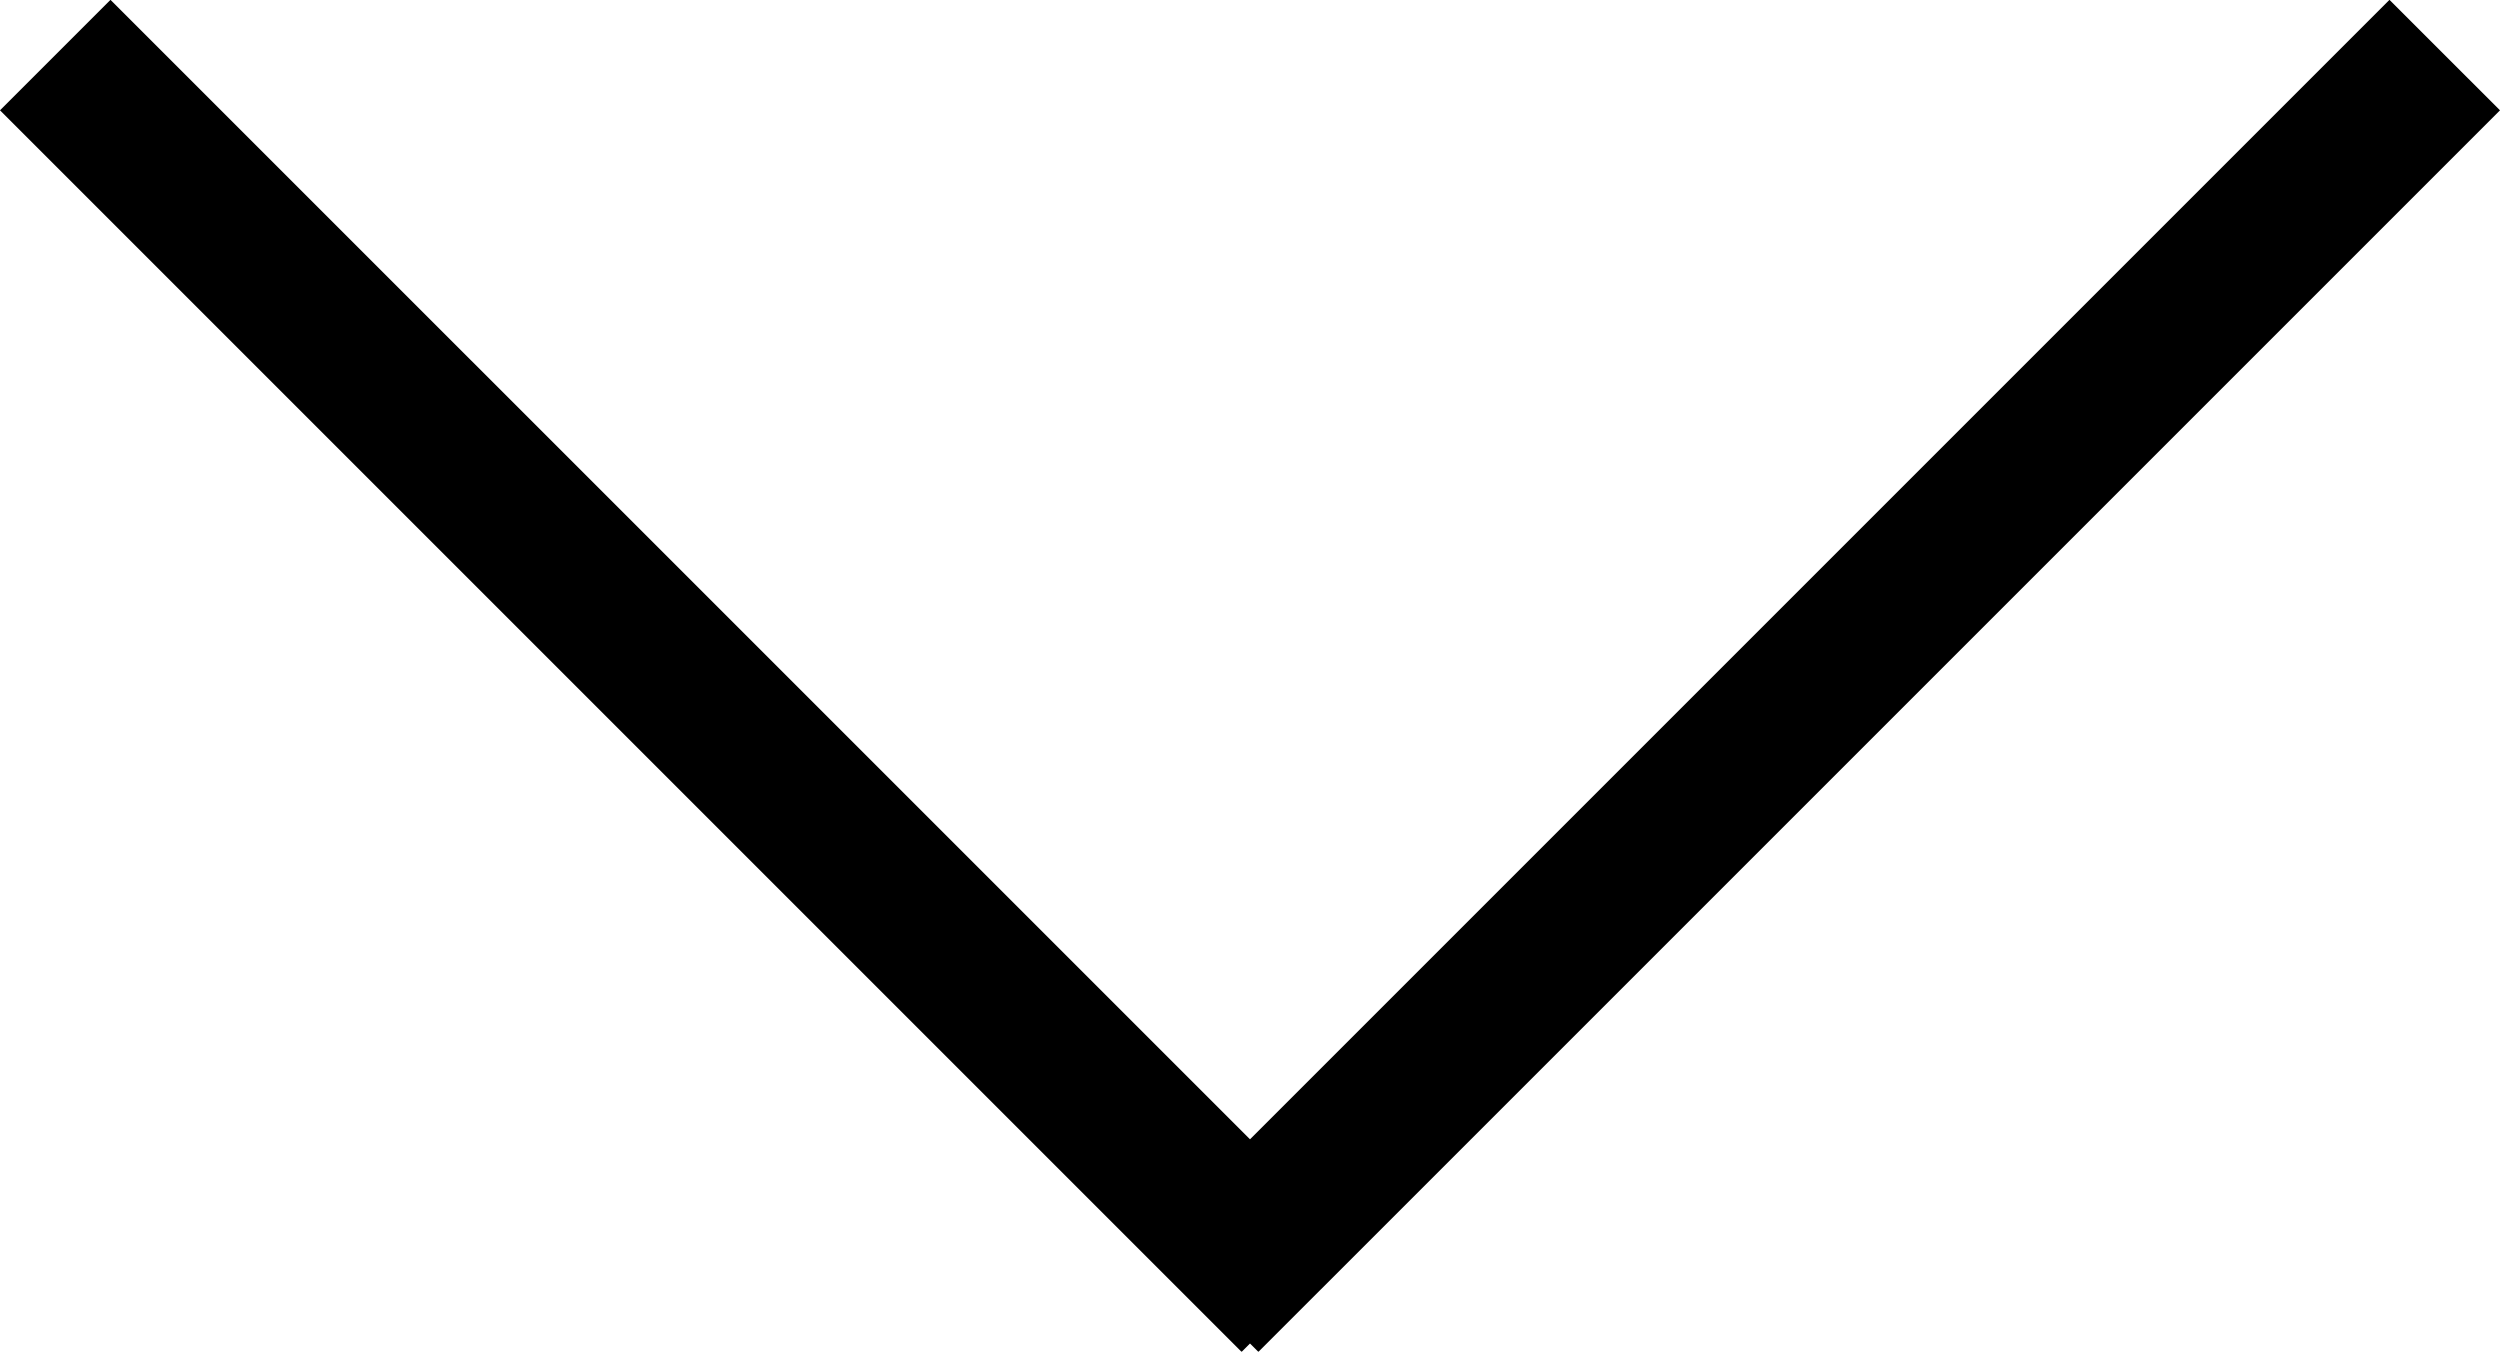 <svg xmlns="http://www.w3.org/2000/svg" width="123" height="66.5" viewBox="0 0 123 66.5">
<defs>
    <style>
      .cls-1 {
        fill-rule: evenodd;
      }
    </style>
  </defs>
  <path id="Prostokąt_1_kopia" data-name="Prostokąt 1 kopia" class="cls-1" d="M142.5,65.428L81.413,126.512,81,126.1l-0.413.413L19.5,65.428l5.436-5.436L81,116.054l56.062-56.062Z" transform="translate(-19.5 -60)"/>
</svg>
